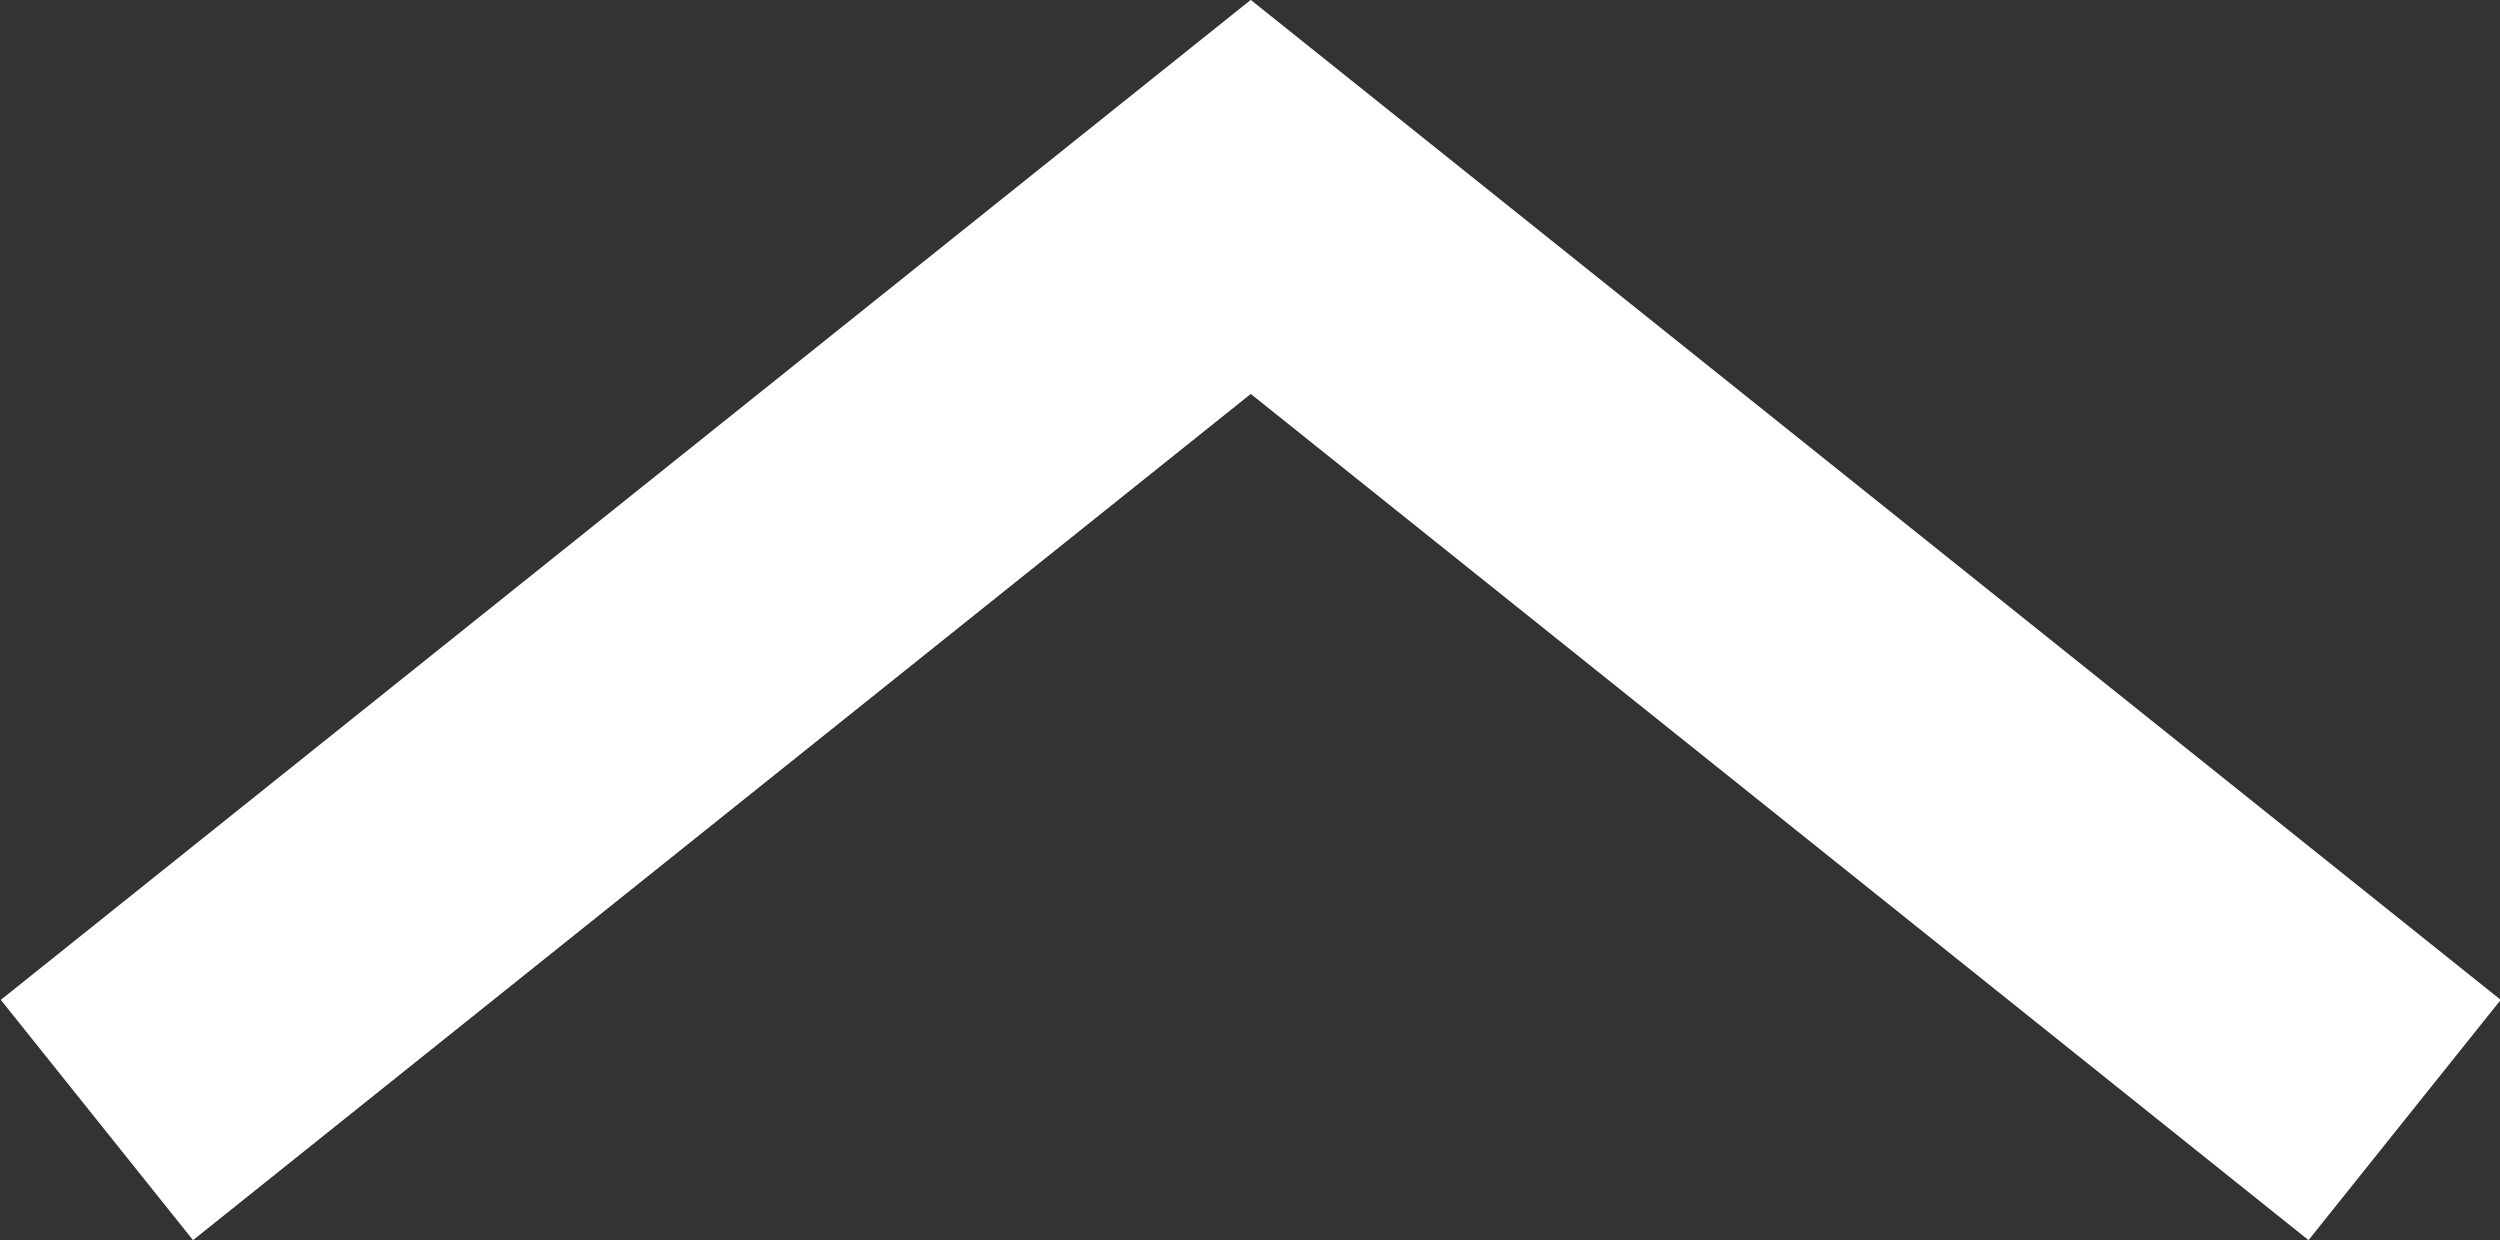 <svg xmlns="http://www.w3.org/2000/svg" width="16.25" height="8.06" viewBox="0 0 16.25 8.06"><rect x="0" y="0" width="16.25" height="8.06" fill="#333333" stroke="none"/><defs><style>.a{fill:none;stroke:#fff;stroke-miterlimit:10;stroke-width:2px;}</style></defs><title>news_category_arrow</title><polyline class="a" points="15.63 7.28 8.13 1.28 0.63 7.28"/></svg>